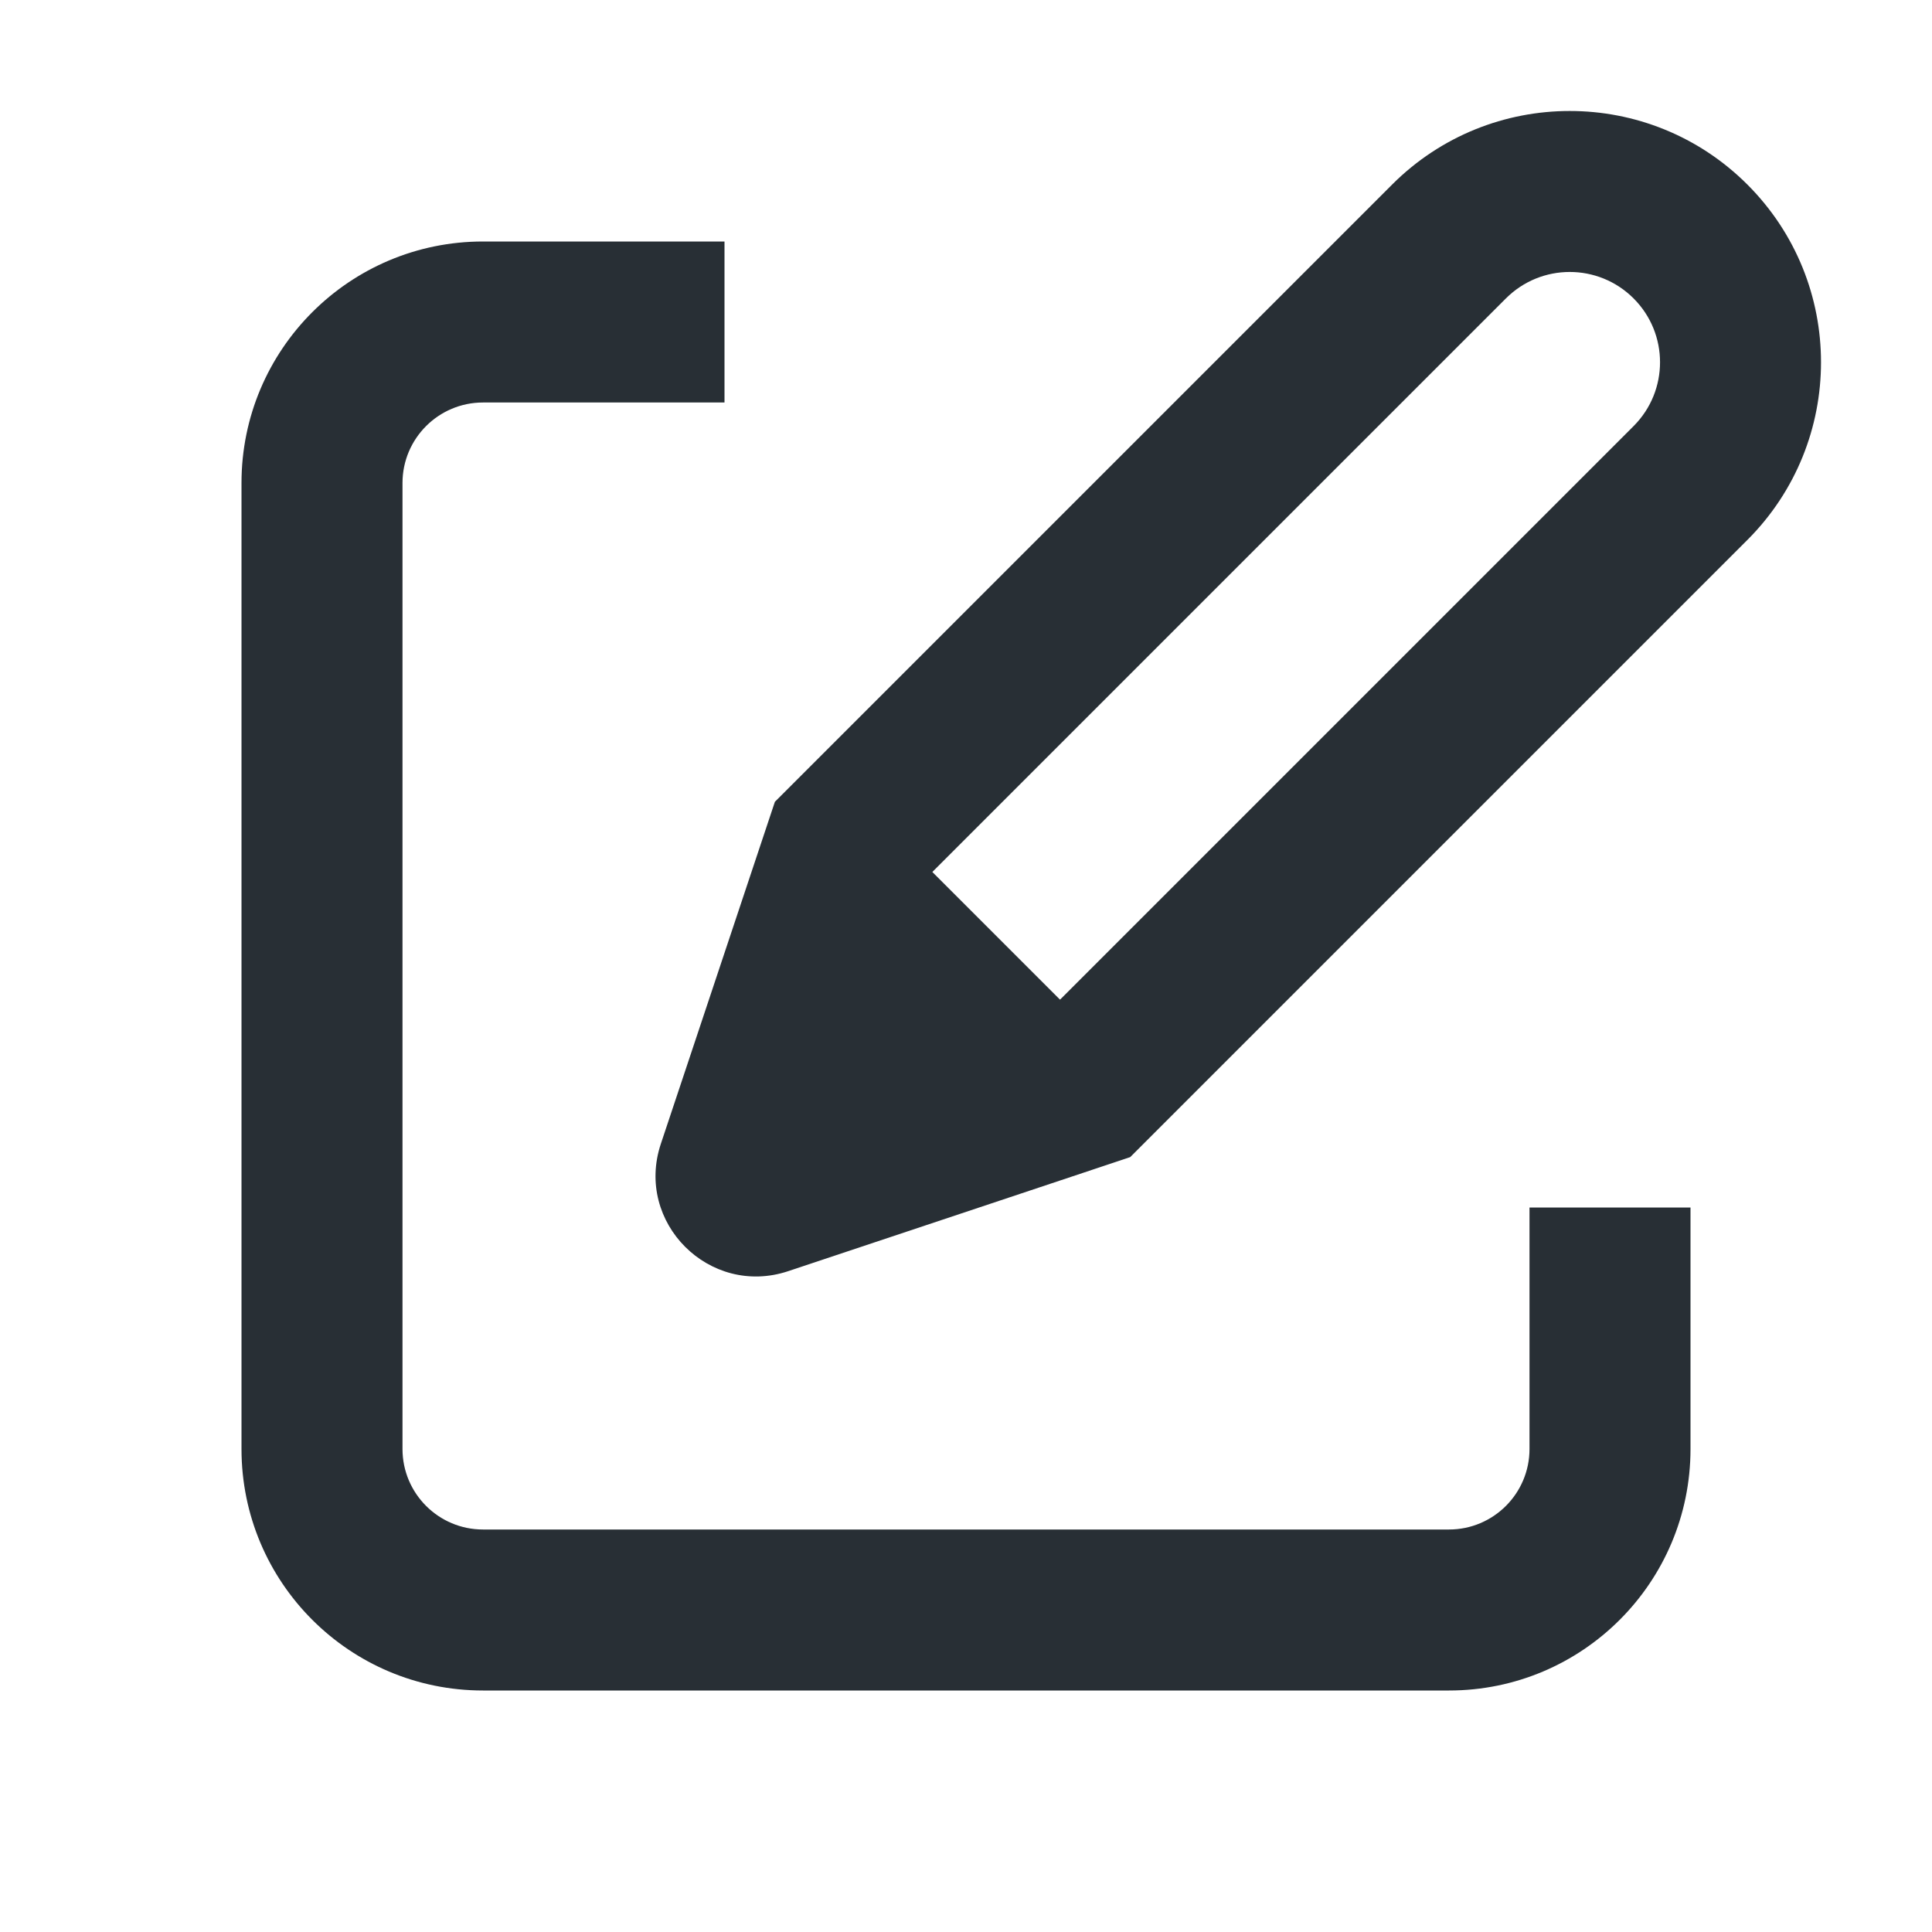<svg width="24" height="24" viewBox="0 0 24 24" fill="none" xmlns="http://www.w3.org/2000/svg">
<path d="M6 3H9V5H6C5.448 5 5 5.448 5 6V18C5 18.552 5.448 19 6 19H18C18.552 19 19 18.552 19 18V15H21V18C21 19.657 19.657 21 18 21H6C4.343 21 3 19.657 3 18V6C3 4.343 4.343 3 6 3Z" fill="#282F35"/>
<path fill-rule="evenodd" clip-rule="evenodd" d="M21.707 2.293C20.488 1.074 18.512 1.074 17.293 2.293L9.626 9.96L8.209 14.21C7.884 15.187 8.813 16.116 9.791 15.791L14.04 14.374L21.707 6.707C22.926 5.488 22.926 3.512 21.707 2.293ZM18.707 3.707C19.145 3.269 19.855 3.269 20.293 3.707C20.731 4.145 20.731 4.855 20.293 5.293L13.168 12.418L11.582 10.832L18.707 3.707Z" fill="#282F35"/>
</svg>
